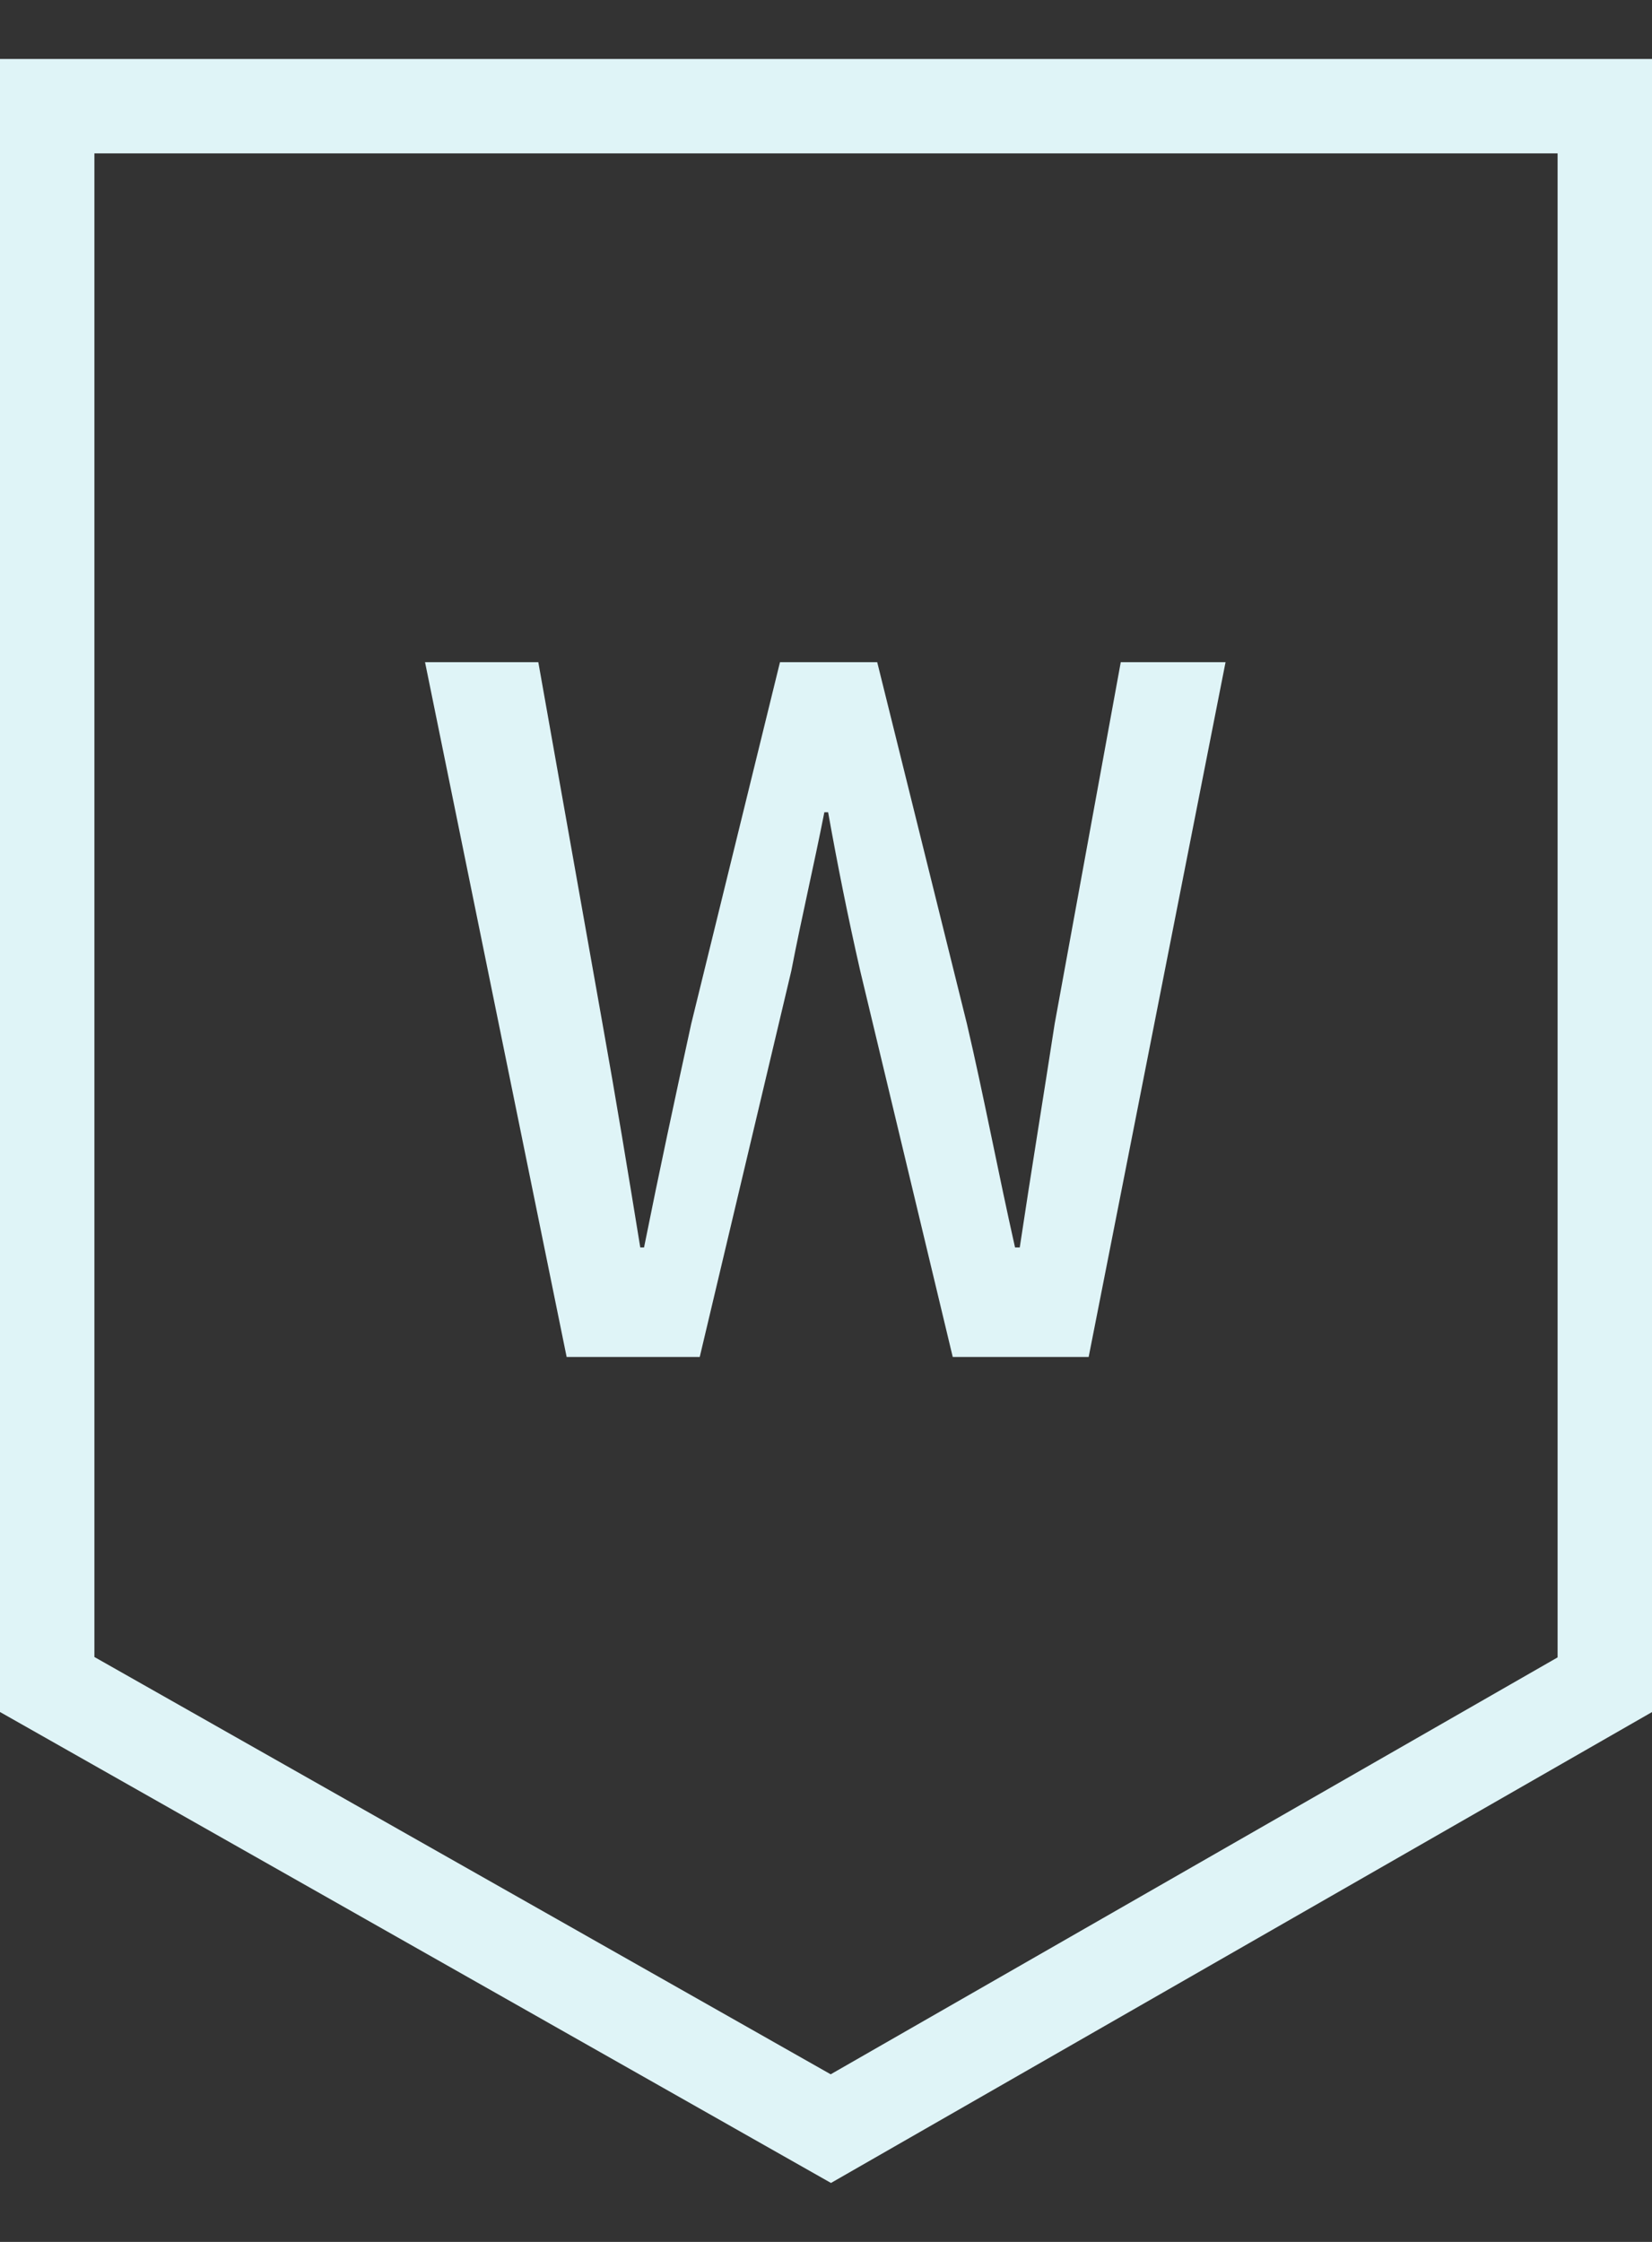 <svg width="14" height="19" viewBox="0 0 14 19" fill="none" xmlns="http://www.w3.org/2000/svg">
<rect x="0" y="0" width="14" height="19" fill="#333333" stroke="none"/>
<path d="M0.4 14.276V0.9H13.6V14.278L7.041 18.04L0.4 14.276Z" stroke="#DFF4F7" stroke-width="0.8"/>
<path d="M4.802 11.5L3.602 5.612H4.562L5.106 8.676C5.218 9.3 5.322 9.932 5.426 10.572H5.458C5.586 9.932 5.722 9.3 5.858 8.676L6.61 5.612H7.434L8.194 8.676C8.338 9.292 8.458 9.932 8.602 10.572H8.642C8.738 9.932 8.842 9.3 8.938 8.676L9.498 5.612H10.386L9.226 11.5H8.074L7.29 8.228C7.186 7.772 7.098 7.332 7.018 6.884H6.986C6.898 7.332 6.794 7.772 6.706 8.228L5.93 11.5H4.802Z" fill="#DFF4F7"/>
</svg>

